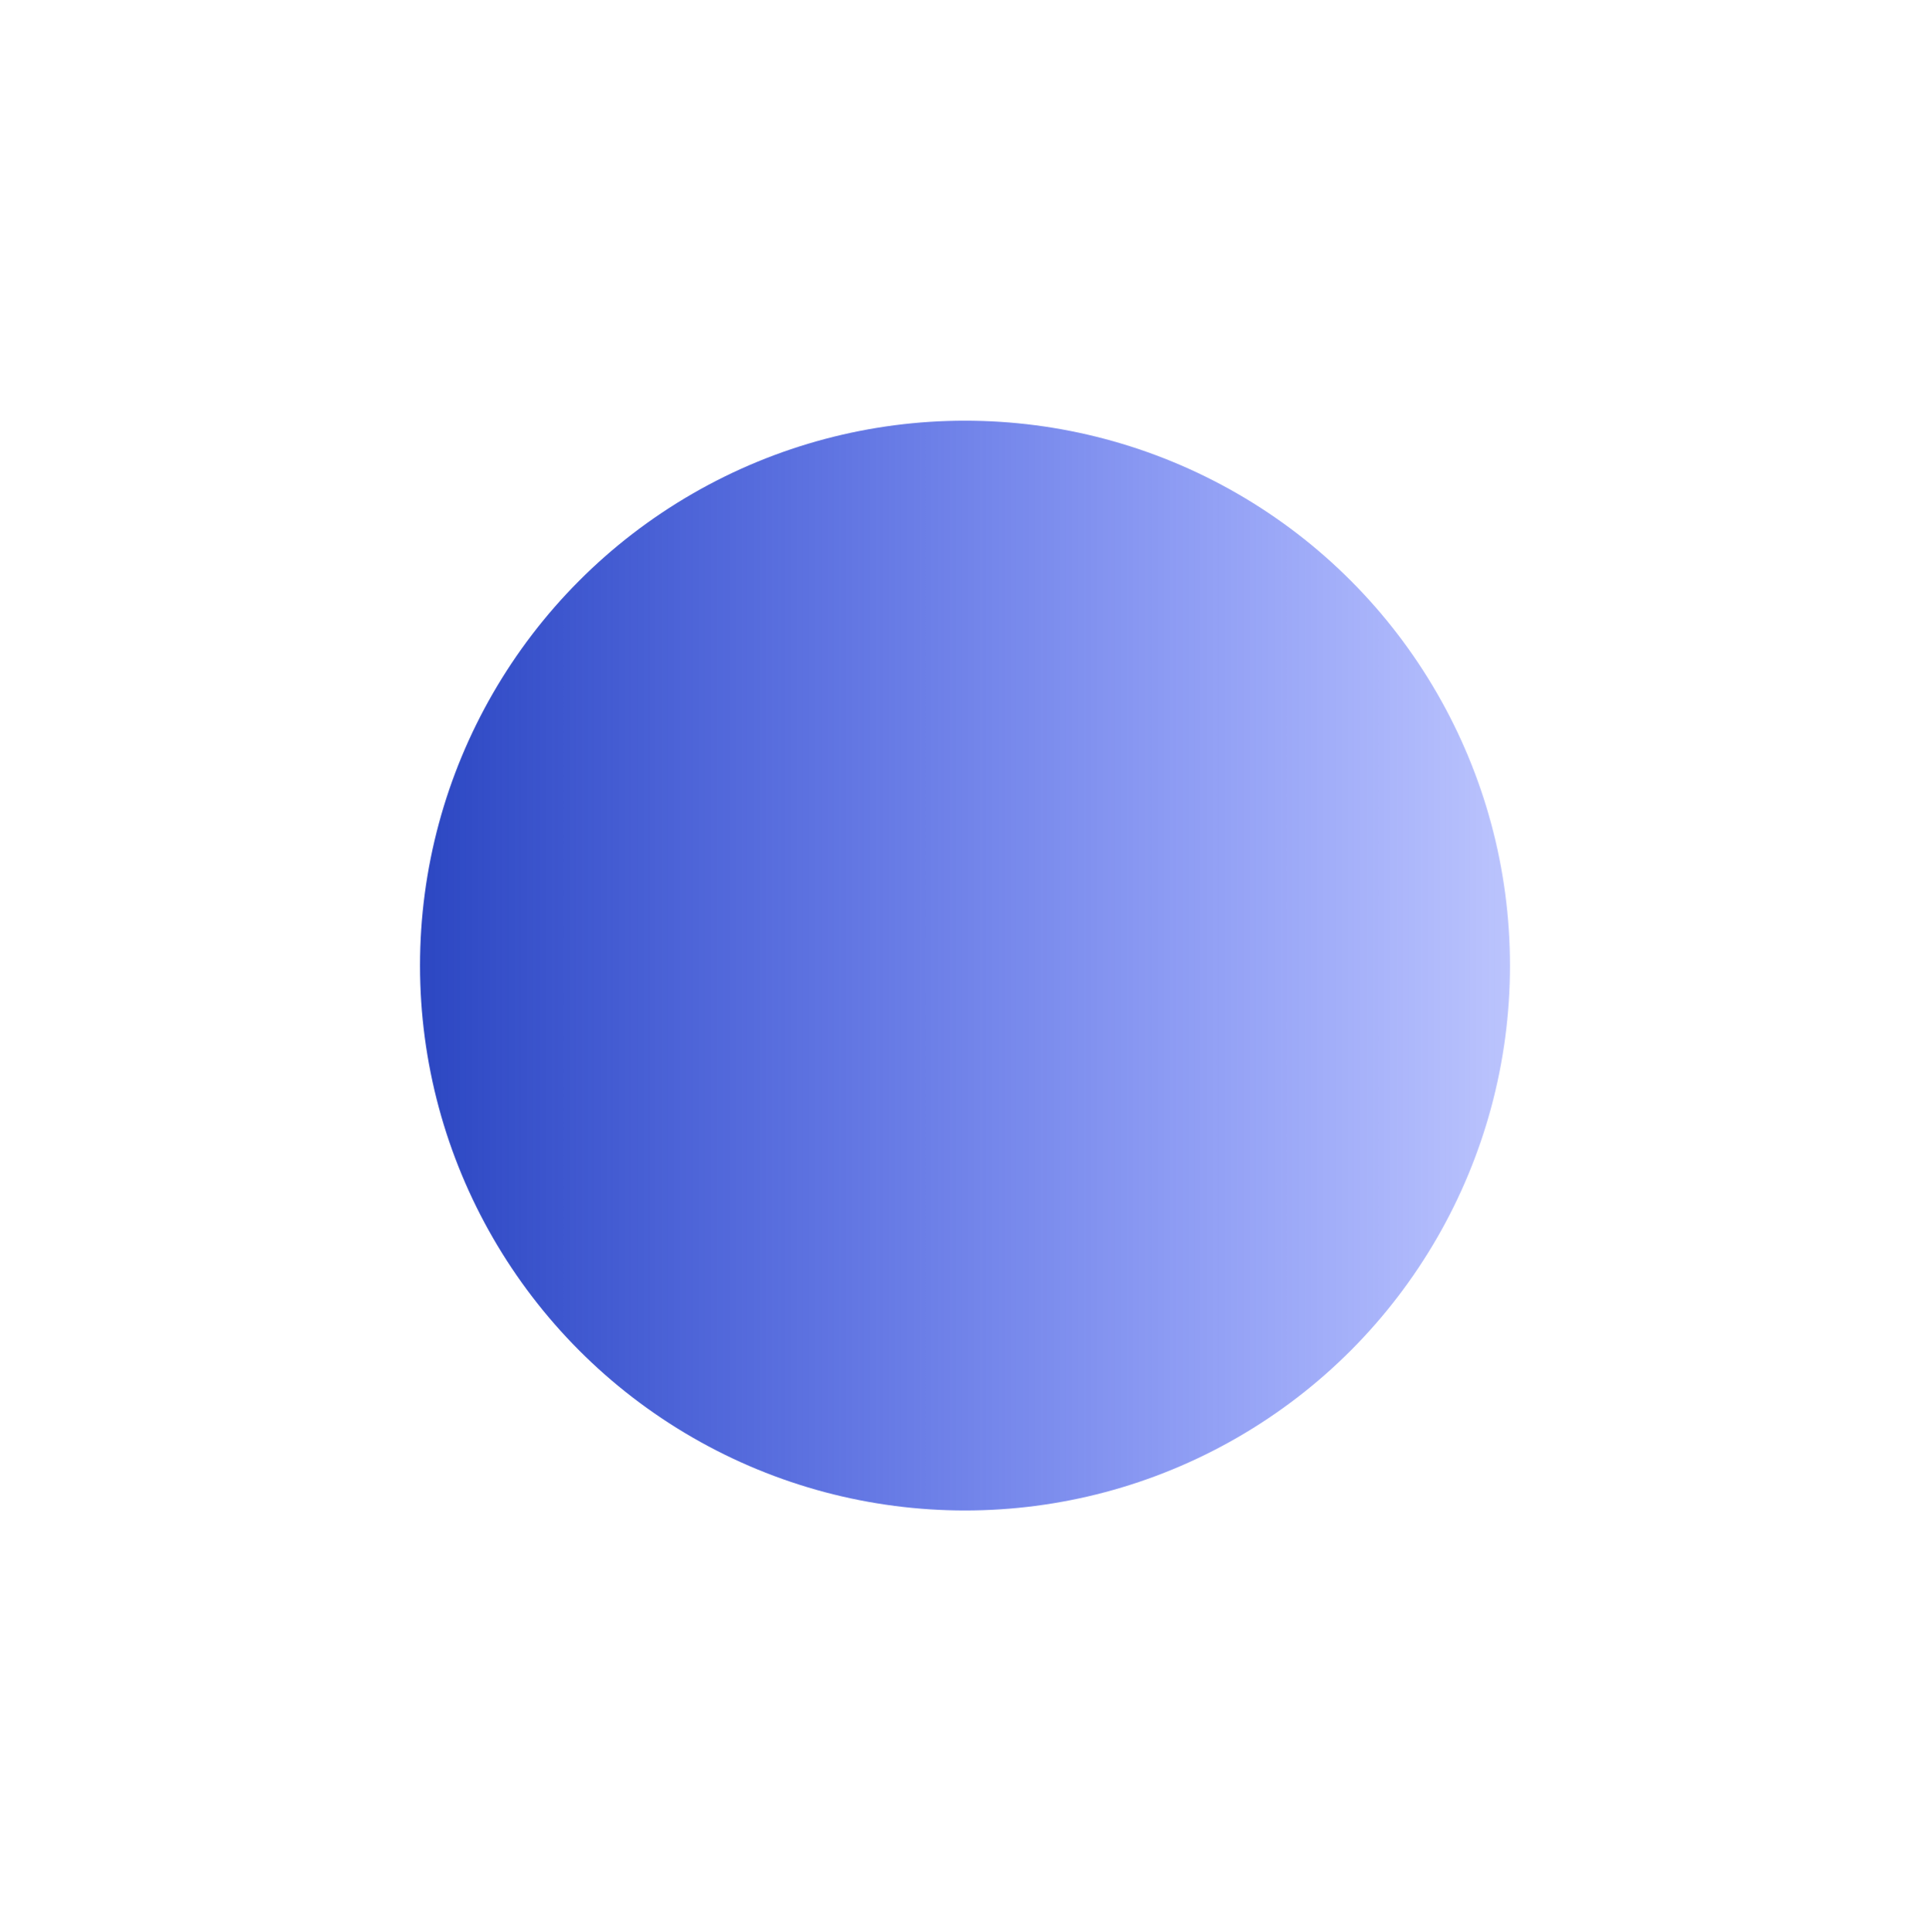<svg width="919" height="920" viewBox="0 0 919 920" fill="none" xmlns="http://www.w3.org/2000/svg">
<g filter="url(#filter0_f_960_871)">
<circle cx="459.5" cy="459.855" r="259.5" fill="url(#paint0_linear_960_871)"/>
</g>
<defs>
<filter id="filter0_f_960_871" x="0" y="0.355" width="919" height="919" filterUnits="userSpaceOnUse" color-interpolation-filters="sRGB">
<feFlood flood-opacity="0" result="BackgroundImageFix"/>
<feBlend mode="normal" in="SourceGraphic" in2="BackgroundImageFix" result="shape"/>
<feGaussianBlur stdDeviation="100" result="effect1_foregroundBlur_960_871"/>
</filter>
<linearGradient id="paint0_linear_960_871" x1="200" y1="459.855" x2="719" y2="459.855" gradientUnits="userSpaceOnUse">
<stop stop-color="#2C47C2"/>
<stop offset="1" stop-color="#1E3BF9" stop-opacity="0.302"/>
</linearGradient>
</defs>
</svg>
